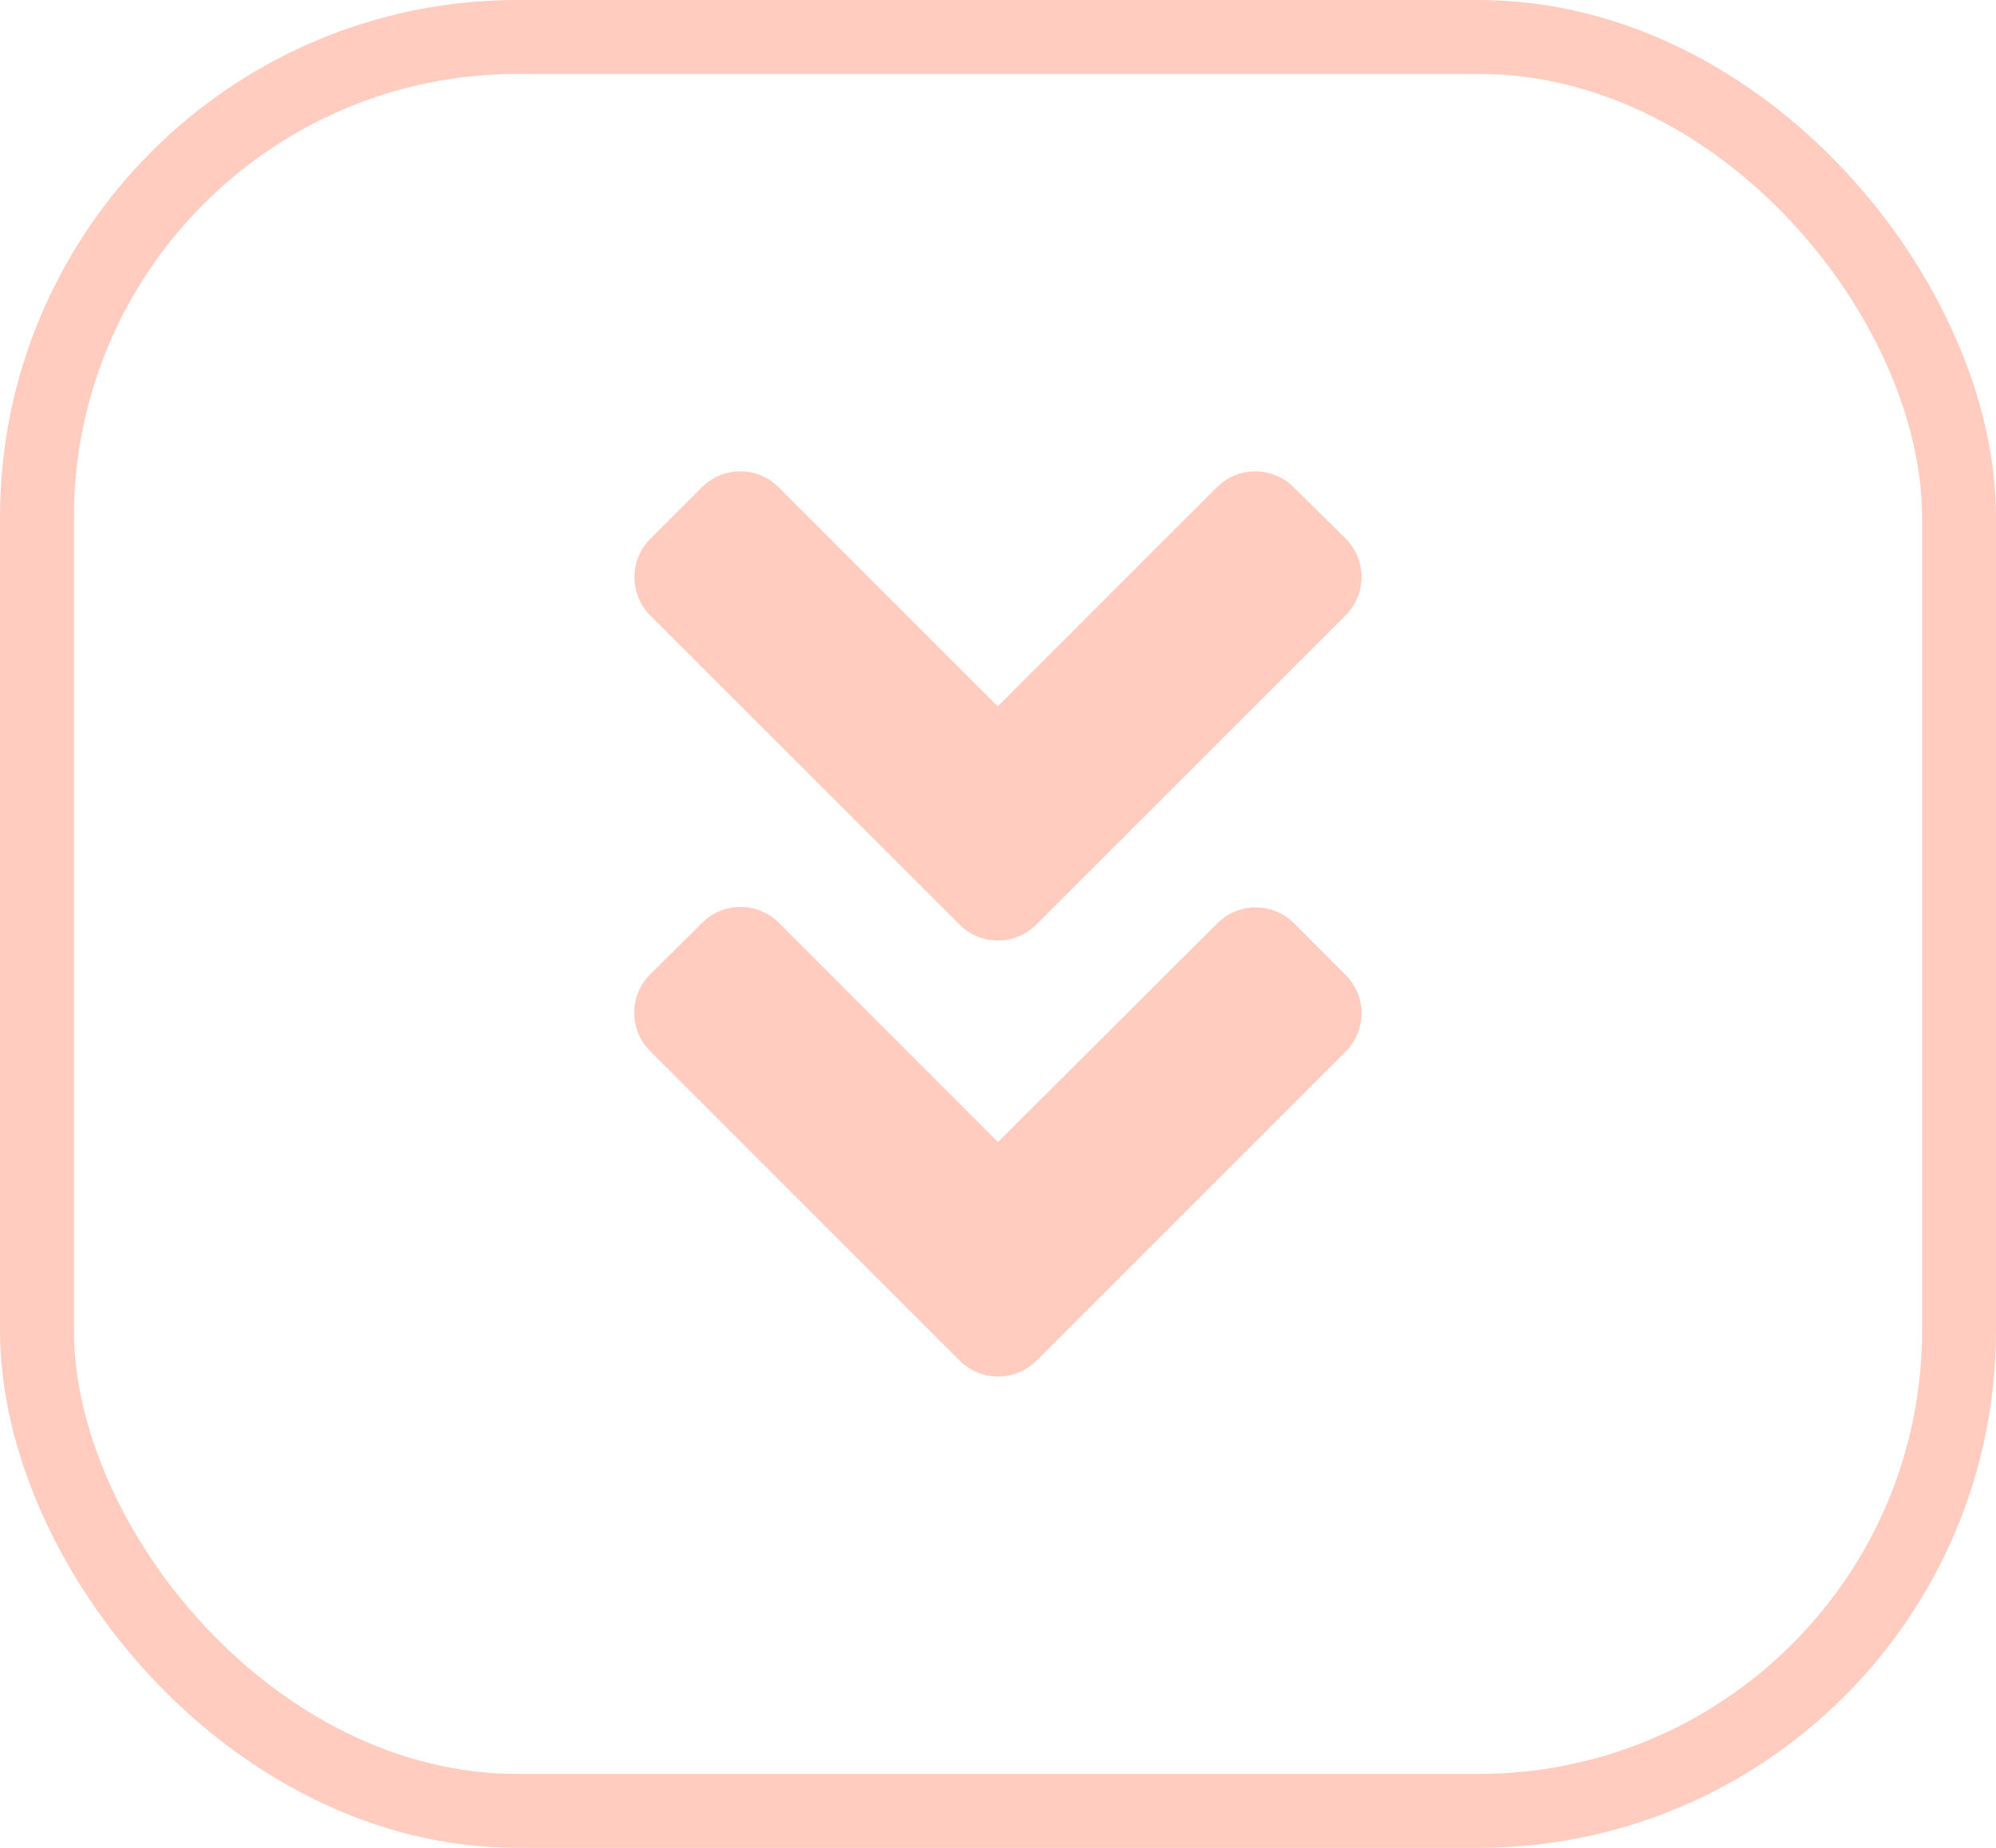 <svg xmlns="http://www.w3.org/2000/svg" width="27" height="25" viewBox="0 0 27 25">
  <defs>
    <style>
      .cls-1 {
        fill: #ffccbf;
      }

      .cls-2, .cls-4 {
        fill: none;
      }

      .cls-2 {
        stroke: #ffccbf;
      }

      .cls-3 {
        stroke: none;
      }
    </style>
  </defs>
  <g id="collapse-icon" transform="translate(-370 -240)">
    <path id="Icon_awesome-angle-double-down" data-name="Icon awesome-angle-double-down" class="cls-1" d="M4.392,10.121.213,5.943a.734.734,0,0,1,0-1.042l.694-.694a.734.734,0,0,1,1.042,0L4.911,7.169,7.873,4.207a.734.734,0,0,1,1.042,0l.7.691a.734.734,0,0,1,0,1.042L5.436,10.118A.735.735,0,0,1,4.392,10.121Zm1.045,5.9,4.178-4.178a.734.734,0,0,0,0-1.042l-.694-.694a.734.734,0,0,0-1.042,0L4.914,13.064,1.952,10.1a.734.734,0,0,0-1.042,0l-.7.694a.734.734,0,0,0,0,1.042l4.178,4.178A.735.735,0,0,0,5.436,16.02Z" transform="translate(378.586 242.387)"/>
    <g id="Rectangle_2186" data-name="Rectangle 2186" class="cls-2" transform="translate(370 240)">
      <rect class="cls-3" width="27" height="25" rx="7"/>
      <rect class="cls-4" x="0.5" y="0.5" width="26" height="24" rx="6.5"/>
    </g>
  </g>
</svg>
